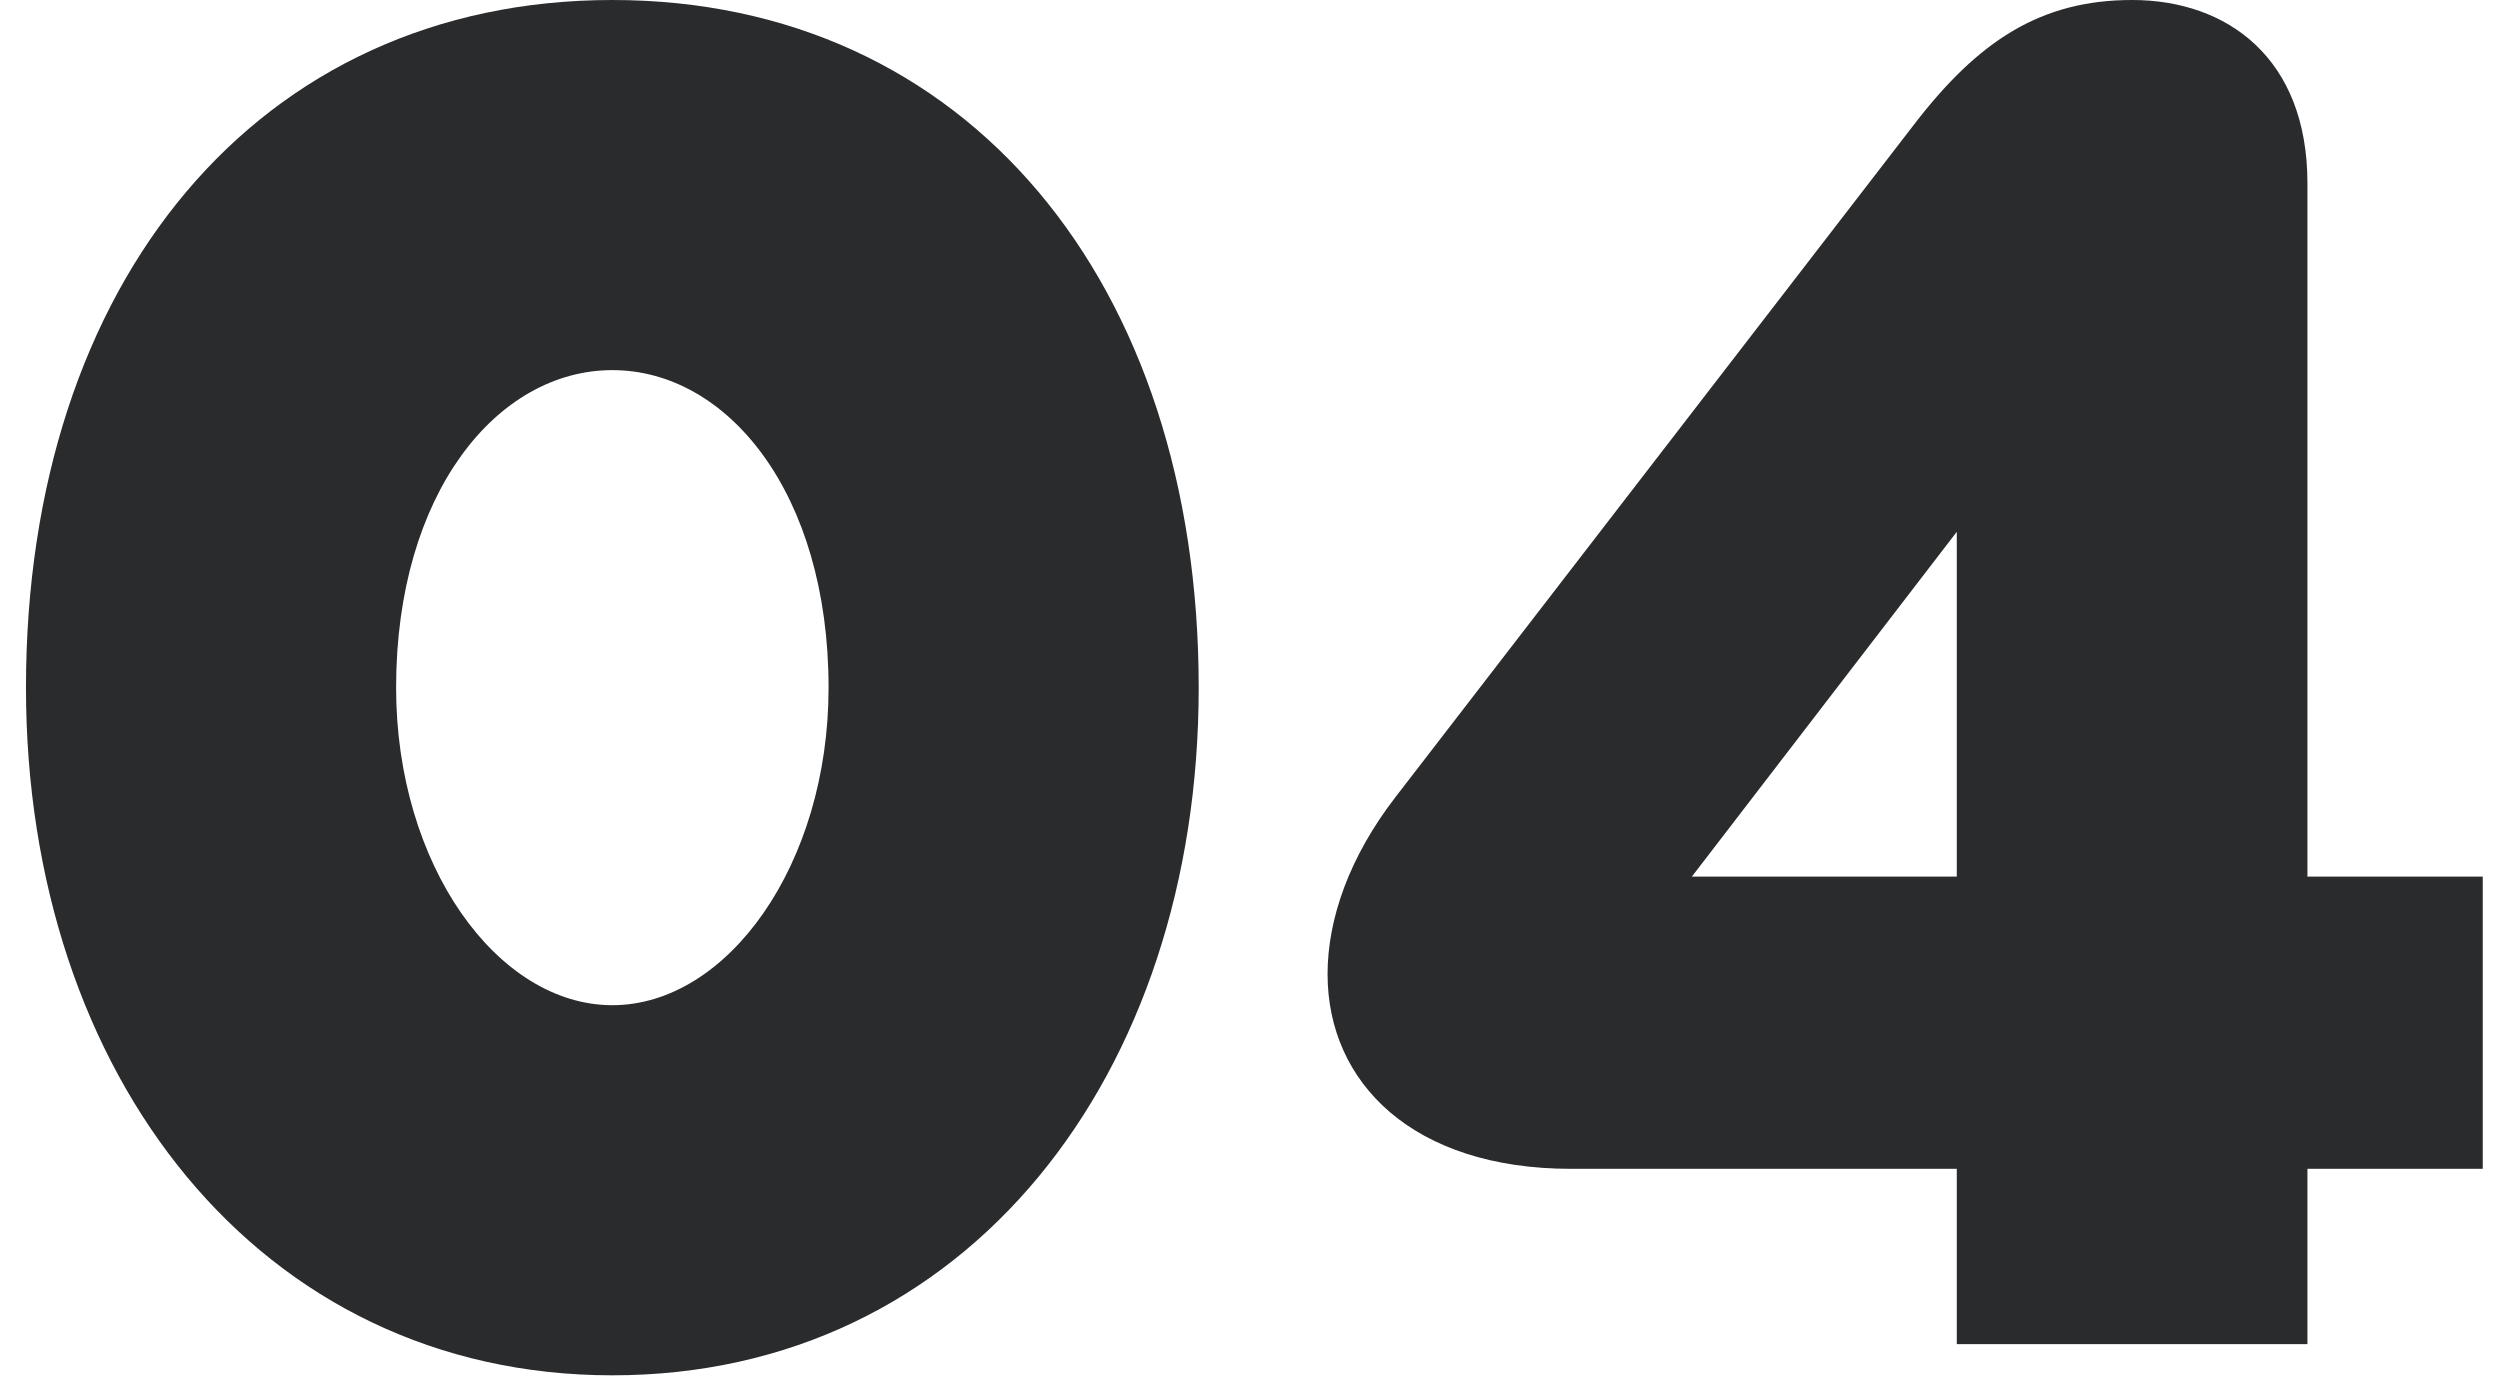 <svg width="77" height="43" viewBox="0 0 77 43" fill="none" xmlns="http://www.w3.org/2000/svg">
<path d="M18.86 42.36C8 42.36 0.8 33.12 0.8 21.18C0.8 8.7 7.94 0 18.86 0C29.78 0 36.92 8.7 36.92 21.18C36.92 33.12 29.78 42.36 18.86 42.36ZM18.86 30.96C22.4 30.96 25.52 26.64 25.52 21.18C25.52 15.18 22.4 11.4 18.86 11.4C15.32 11.4 12.2 15.18 12.2 21.18C12.2 26.64 15.32 30.96 18.86 30.96Z" fill="#2A2B2D"/>
<path d="M71.069 41.4H60.269V36H48.389C43.529 36 40.889 33.36 40.889 30C40.889 28.32 41.549 26.4 42.989 24.54L58.949 3.84C60.929 1.26 62.849 0 65.669 0C68.609 0 71.069 1.8 71.069 5.64V27H76.469V36H71.069V41.4ZM52.109 27H60.269V16.38L52.109 27Z" fill="#2A2B2D"/>
</svg>
